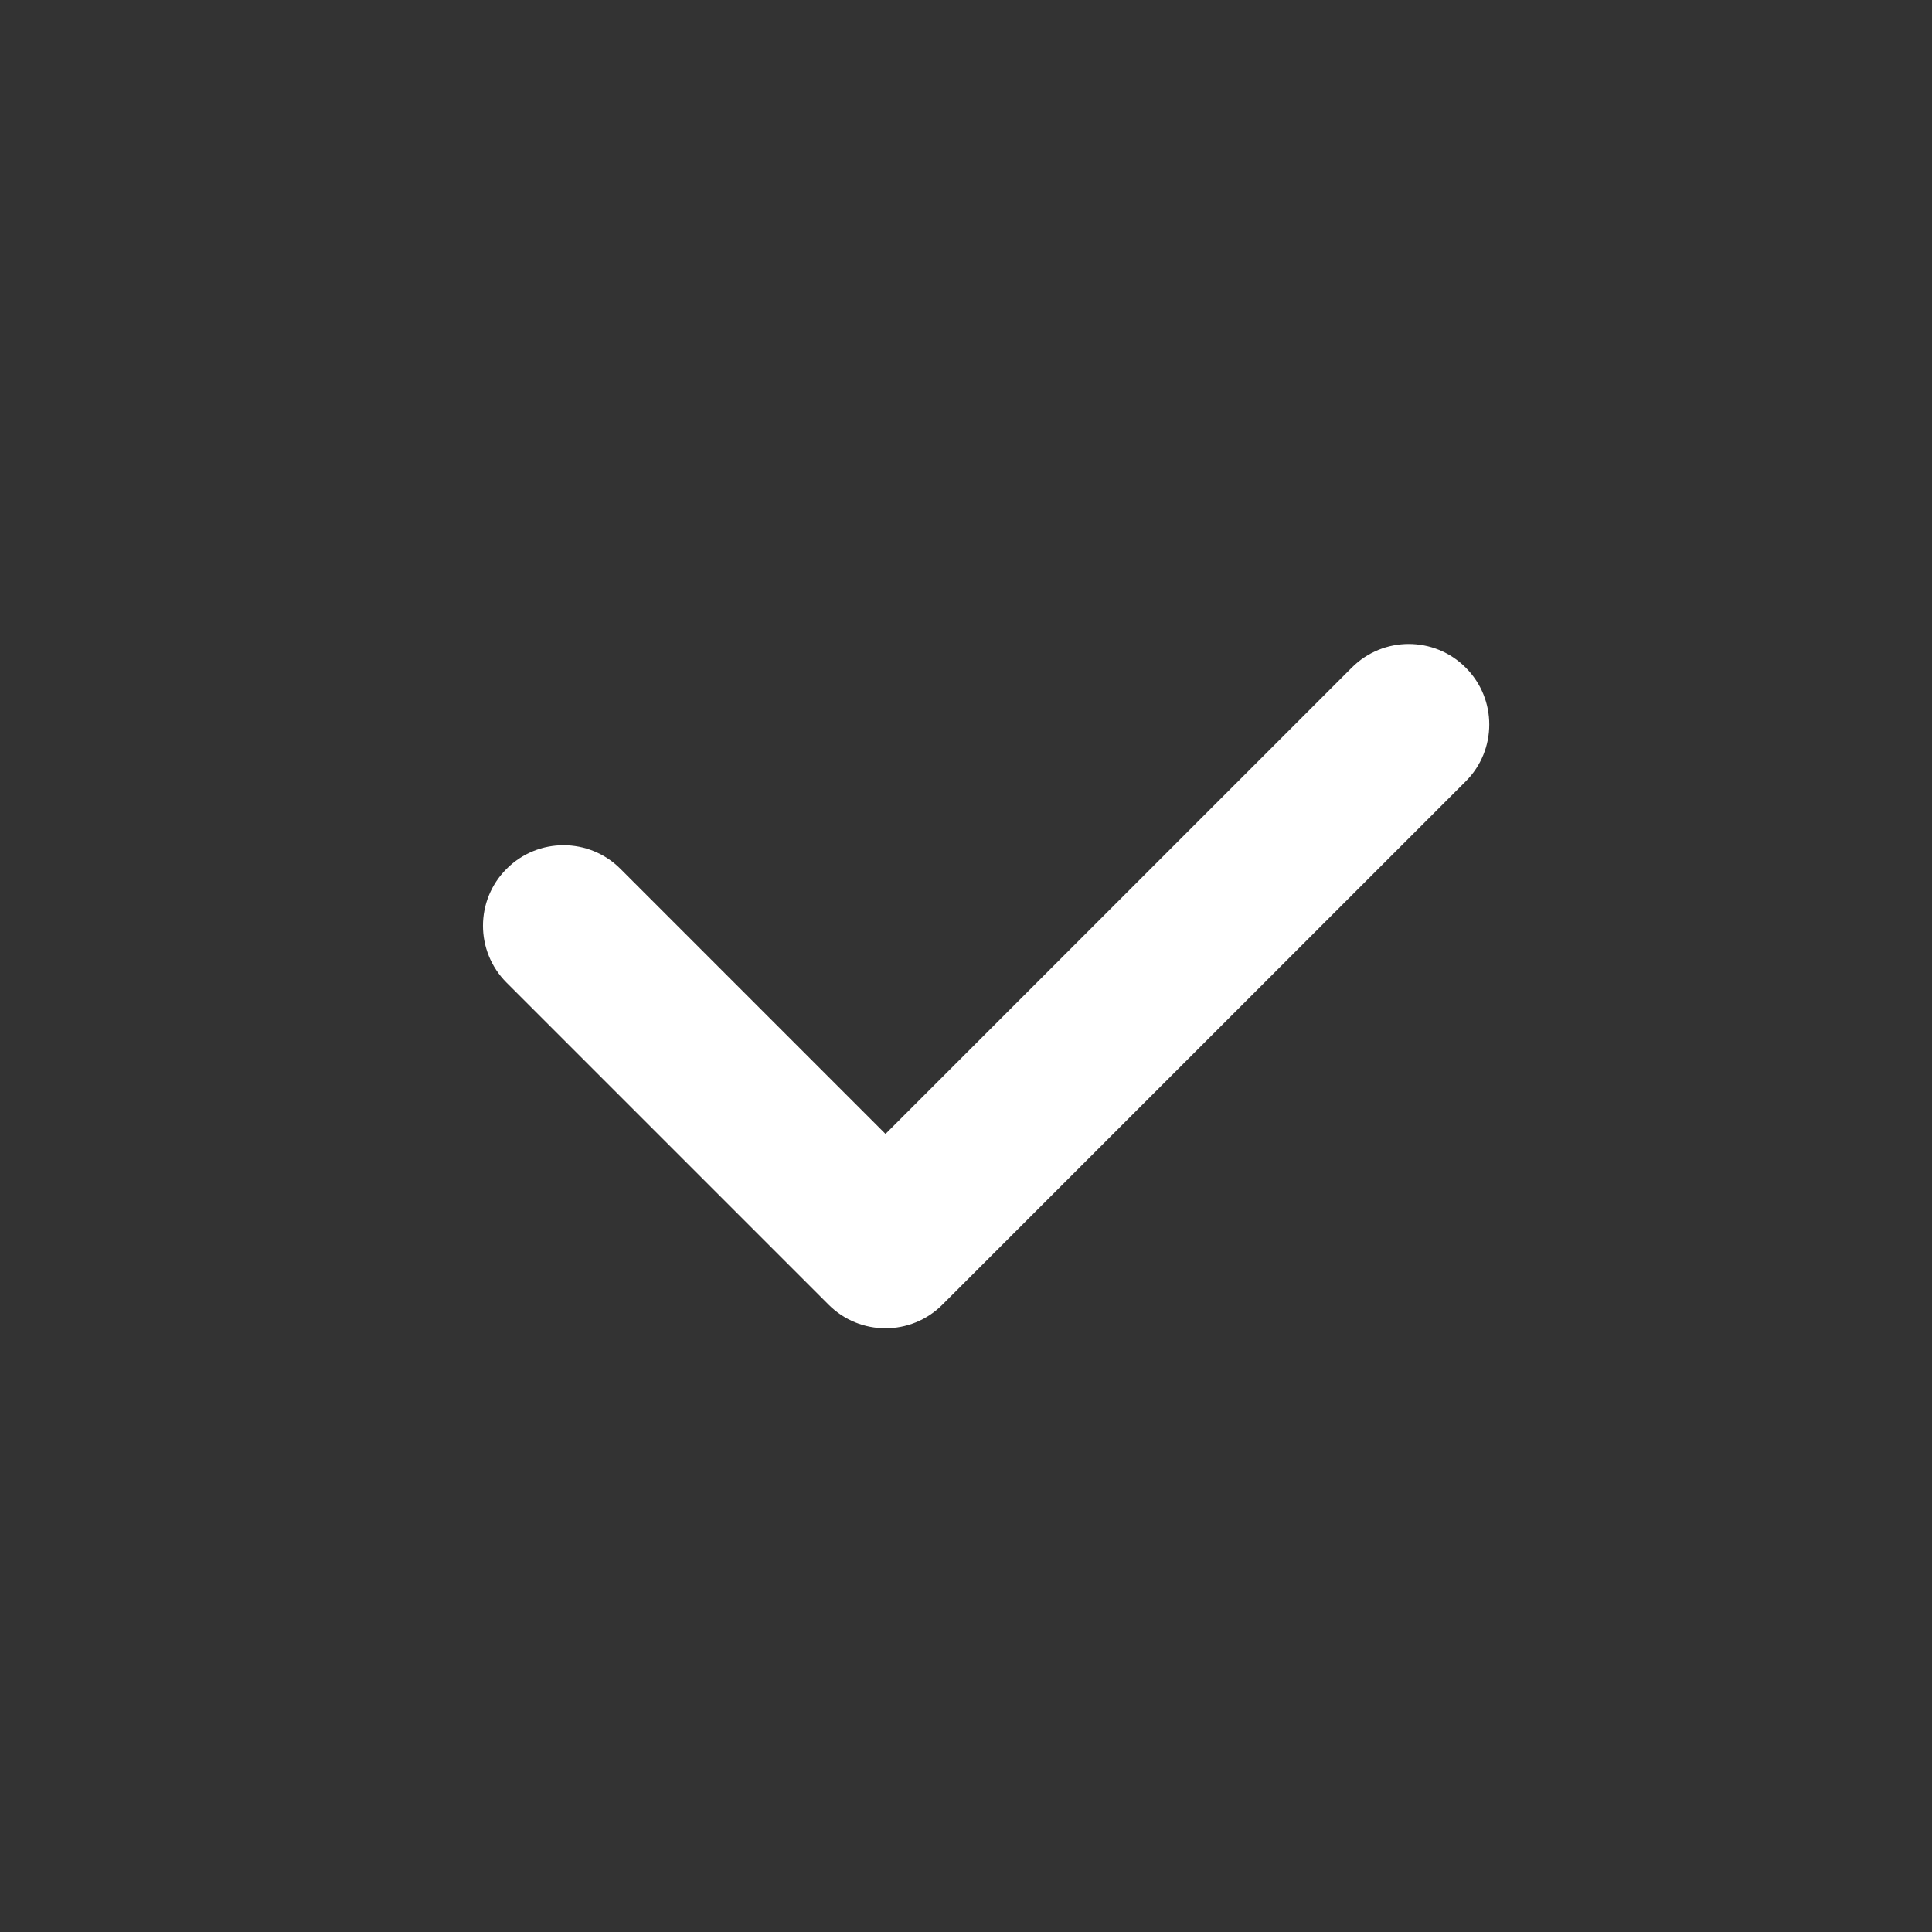 <svg xmlns="http://www.w3.org/2000/svg" width="24" height="24" viewBox="0 0 24 24" fill="none">
  <rect x="0" y="0" width="24" height="24" fill="#333333" stroke="none"/>
  <path fill-rule="evenodd" clip-rule="evenodd" d="M18.207 8.293C18.598 8.683 18.598 9.317 18.207 9.707L11.707 16.207C11.317 16.598 10.683 16.598 10.293 16.207L6.293 12.207C5.902 11.817 5.902 11.183 6.293 10.793C6.683 10.402 7.317 10.402 7.707 10.793L11 14.086L16.793 8.293C17.183 7.902 17.817 7.902 18.207 8.293Z" fill="white"/>
</svg>
